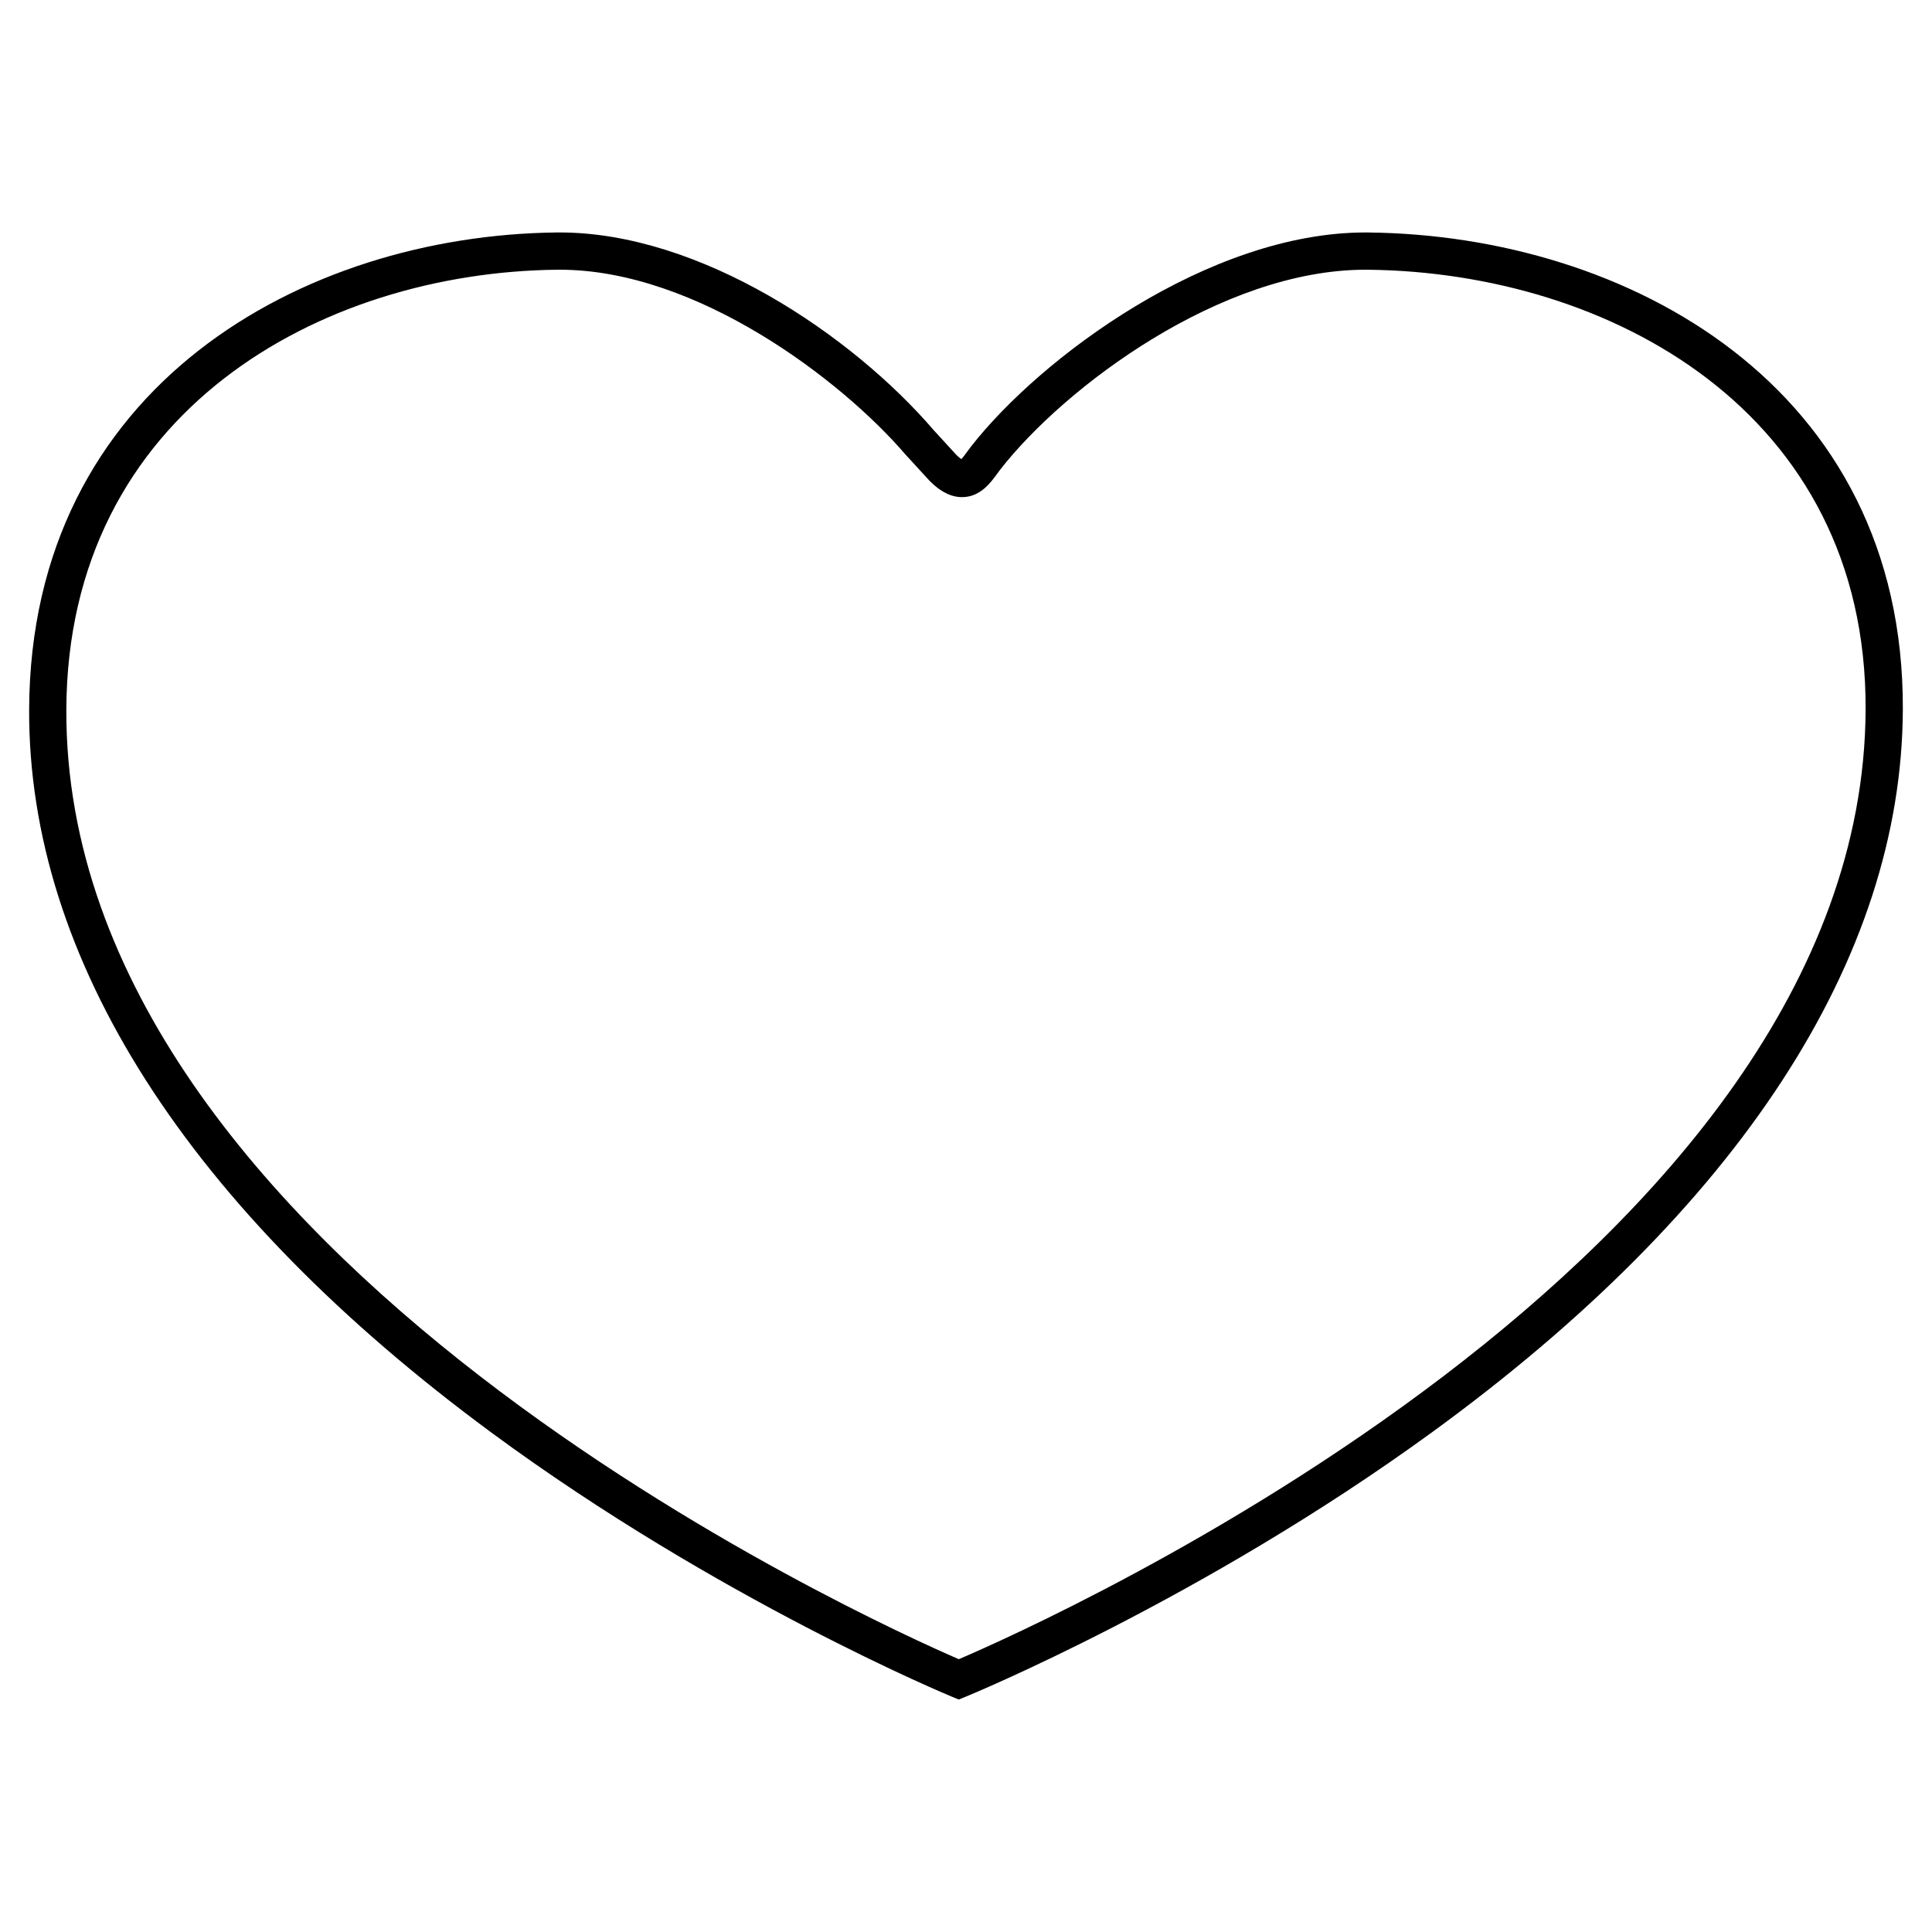 <?xml version="1.0" encoding="UTF-8"?>
<!-- Uploaded to: SVG Repo, www.svgrepo.com, Generator: SVG Repo Mixer Tools -->
<svg fill="#000000" width="800px" height="800px" version="1.1" viewBox="144 144 512 512" xmlns="http://www.w3.org/2000/svg">
 <path d="m506.73 205.61-0.887-0.004c-41.508 0-86.105 33.172-104.52 56.742l-0.977 1.309c-0.434 0.598-1.094 1.508-1.578 2.012-0.422-0.277-1.168-0.883-2.262-2.141-0.508-0.578-2.223-2.445-3.551-3.883l-1.508-1.641c-21.664-25.234-61.918-52.402-99.121-52.402l-0.863 0.004c-67.062 0.766-139.4 40.637-139.74 126.39-0.262 66.102 42.094 132.36 122.48 191.63 60.23 44.395 121.4 69.738 122.01 69.996l1.863 0.766 1.867-0.754c0.613-0.258 62.422-25.582 123.44-69.984 81.445-59.262 124.63-125.52 124.89-191.62 0.348-85.766-73.129-125.65-141.54-126.42zm-108.64 378.09c-22.398-9.684-237.09-106.39-236.51-251.67 0.312-79.074 67.602-115.85 129.99-116.55l0.746-0.004c36.398 0 74.738 29.281 91.633 48.965 0.102 0.109 0.828 0.91 1.738 1.895 1.273 1.379 2.918 3.168 3.379 3.691 3.332 3.848 6.559 5.719 9.863 5.719 4.82 0 7.57-3.773 9.387-6.273l0.781-1.059c17.18-21.98 58.547-52.934 96.742-52.934l0.777 0.004c63.691 0.715 132.1 37.477 131.79 116.52-0.578 145.33-217.75 242.05-240.31 251.7z"/>
</svg>